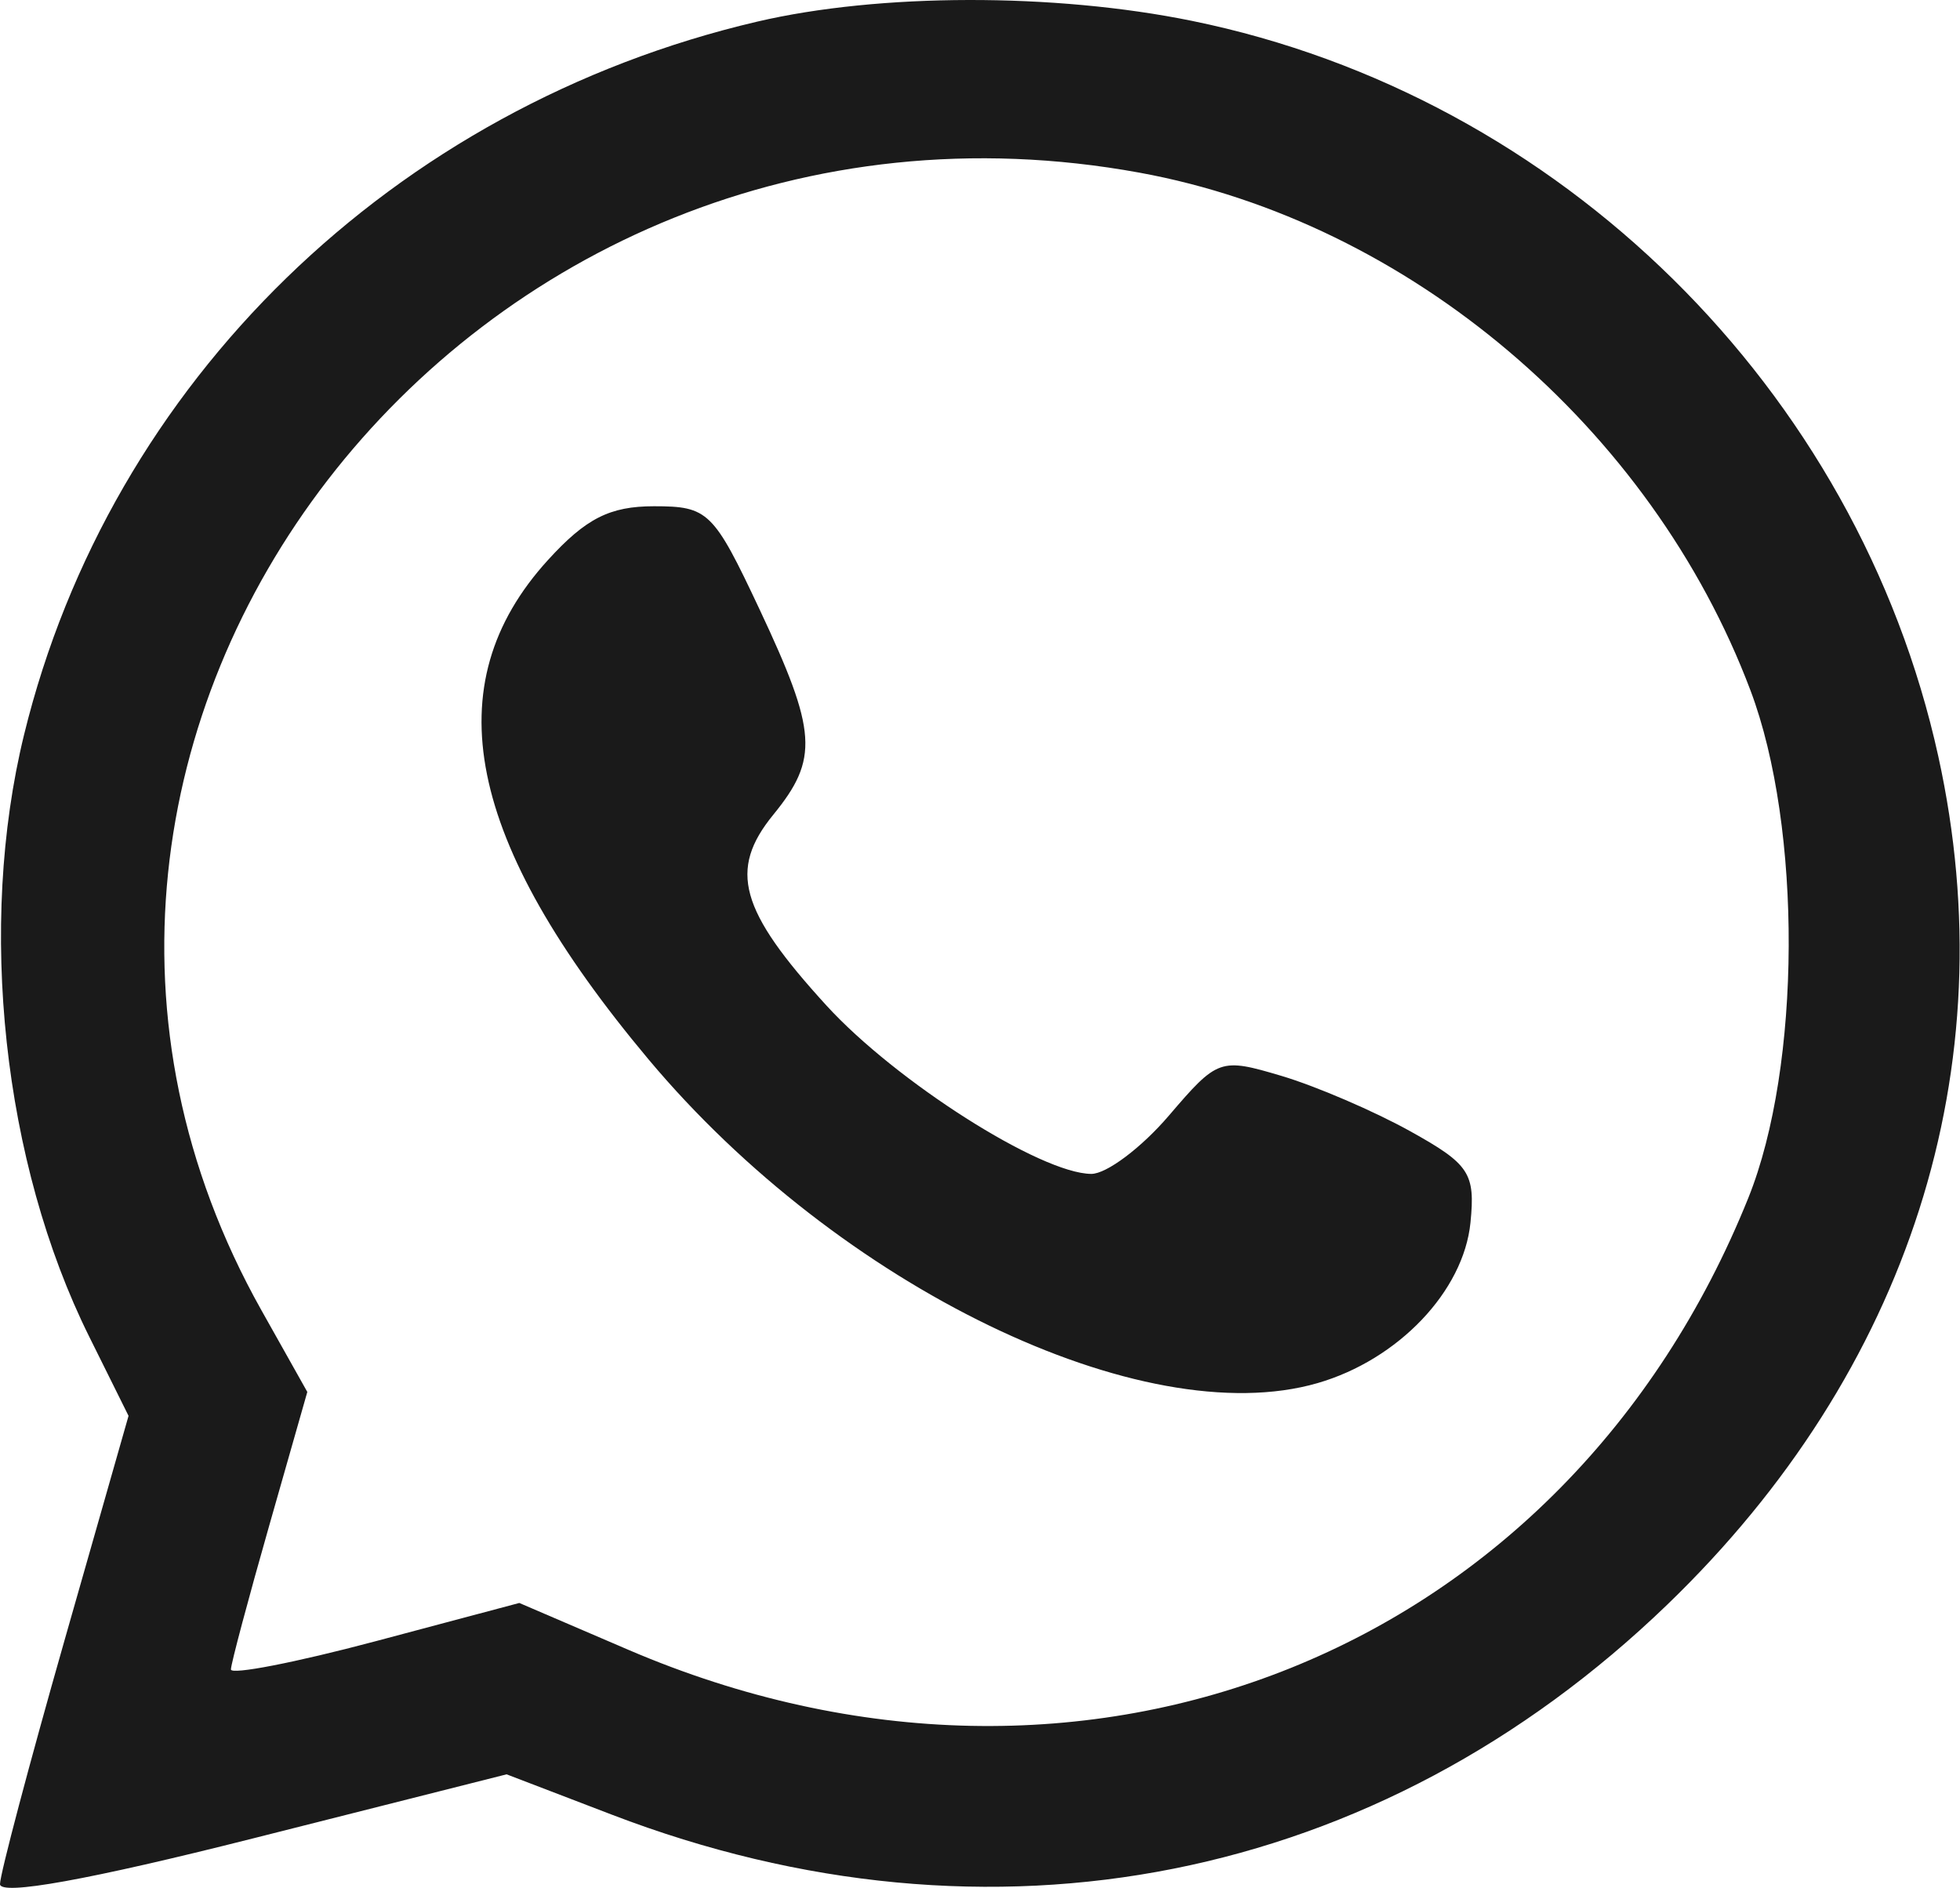 <?xml version="1.0" encoding="UTF-8"?> <svg xmlns="http://www.w3.org/2000/svg" width="217" height="209" viewBox="0 0 217 209" fill="none"> <path fill-rule="evenodd" clip-rule="evenodd" d="M83.819 2.398C43.548 11.824 12.217 42.298 2.666 81.332C-2.515 102.507 0.32 128.729 9.867 147.956L14.231 156.746L7.129 181.644C3.225 195.339 0.016 207.458 2.52194e-05 208.577C-0.018 209.892 9.881 208.107 28.029 203.52L56.088 196.43L67.748 200.899C109.761 217.005 152.597 208.484 184.576 177.659C211.405 151.798 222.163 118.147 214.599 83.74C205.66 43.081 172.741 10.637 131.976 2.312C116.728 -0.802 97.349 -0.767 83.819 2.398ZM126.173 19.118C155.979 24.566 182.823 47.315 193.801 76.43C199.541 91.649 199.43 118.038 193.566 132.614C173.325 182.926 120.157 204.368 69.544 182.634L57.494 177.459L41.515 181.713C32.726 184.052 25.549 185.448 25.566 184.813C25.58 184.179 27.491 177.008 29.81 168.879L34.024 154.097L28.95 145.067C-6.79 81.464 51.829 5.527 126.173 19.118ZM60.666 62C48.078 75.817 51.562 93.117 71.796 117.274C92.87 142.434 126.503 158.712 145.862 153.122C154.804 150.54 162.045 142.943 162.803 135.346C163.349 129.87 162.693 128.877 156.105 125.221C152.087 122.991 145.681 120.24 141.868 119.106C135.091 117.092 134.814 117.191 129.409 123.51C126.368 127.066 122.504 129.967 120.818 129.958C115.218 129.926 99.177 119.726 91.482 111.298C81.876 100.779 80.631 96.301 85.616 90.193C90.671 83.999 90.47 81.015 84.088 67.448C78.989 56.612 78.41 56.045 72.406 56.045C67.516 56.045 64.866 57.388 60.666 62Z" fill="#1A1A1A"></path> </svg> 